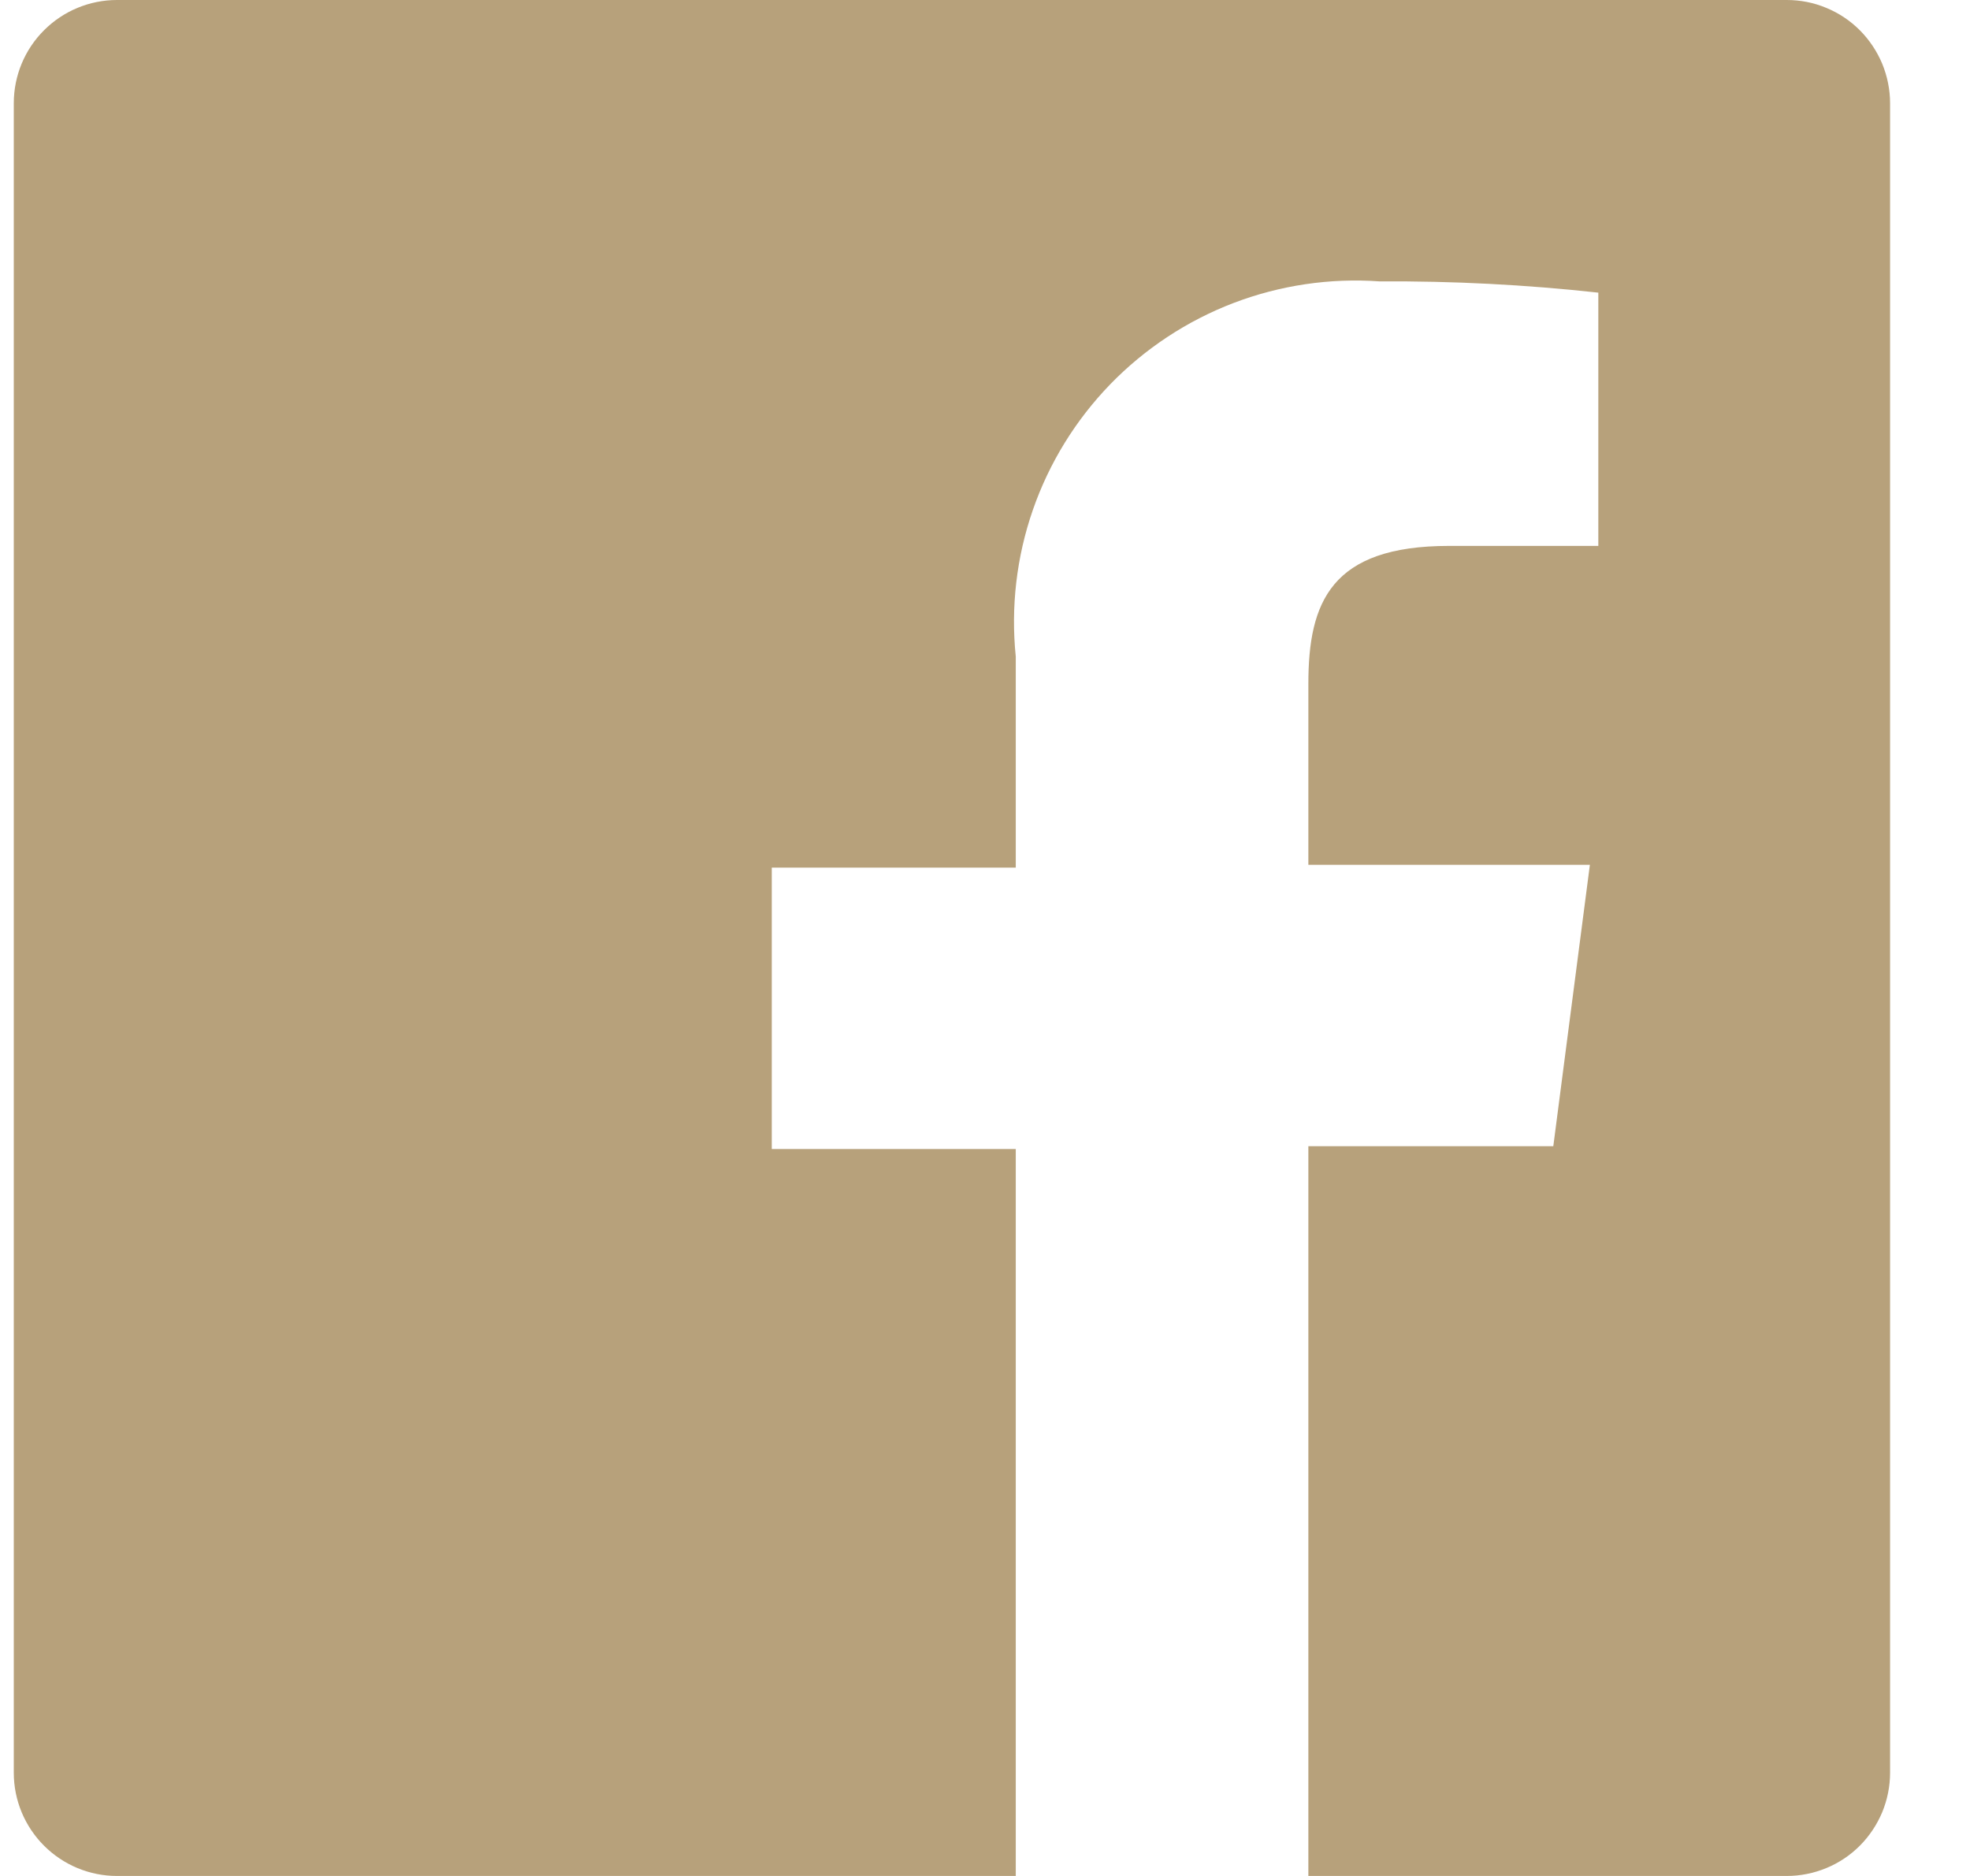 <svg width="21" height="20" viewBox="0 0 21 20" fill="none" xmlns="http://www.w3.org/2000/svg">
<path d="M19.047 0H1.247C0.956 0 0.676 0.116 0.47 0.322C0.263 0.528 0.147 0.808 0.147 1.1V18.9C0.147 19.192 0.263 19.471 0.47 19.678C0.676 19.884 0.956 20 1.247 20H10.828V12.25H8.227V9.25H10.828V7C10.774 6.472 10.836 5.938 11.01 5.437C11.184 4.935 11.466 4.478 11.836 4.096C12.206 3.715 12.654 3.42 13.15 3.23C13.646 3.041 14.178 2.962 14.707 3C15.486 2.995 16.264 3.035 17.038 3.12V5.82H15.447C14.188 5.82 13.947 6.42 13.947 7.29V9.22H16.948L16.558 12.22H13.947V20H19.047C19.192 20 19.335 19.971 19.468 19.916C19.602 19.861 19.723 19.78 19.825 19.678C19.927 19.576 20.008 19.454 20.064 19.321C20.119 19.188 20.148 19.044 20.148 18.9V1.1C20.148 0.956 20.119 0.813 20.064 0.679C20.008 0.546 19.927 0.424 19.825 0.322C19.723 0.22 19.602 0.139 19.468 0.084C19.335 0.028 19.192 0 19.047 0Z" fill="#B7A17B"/>
</svg>
